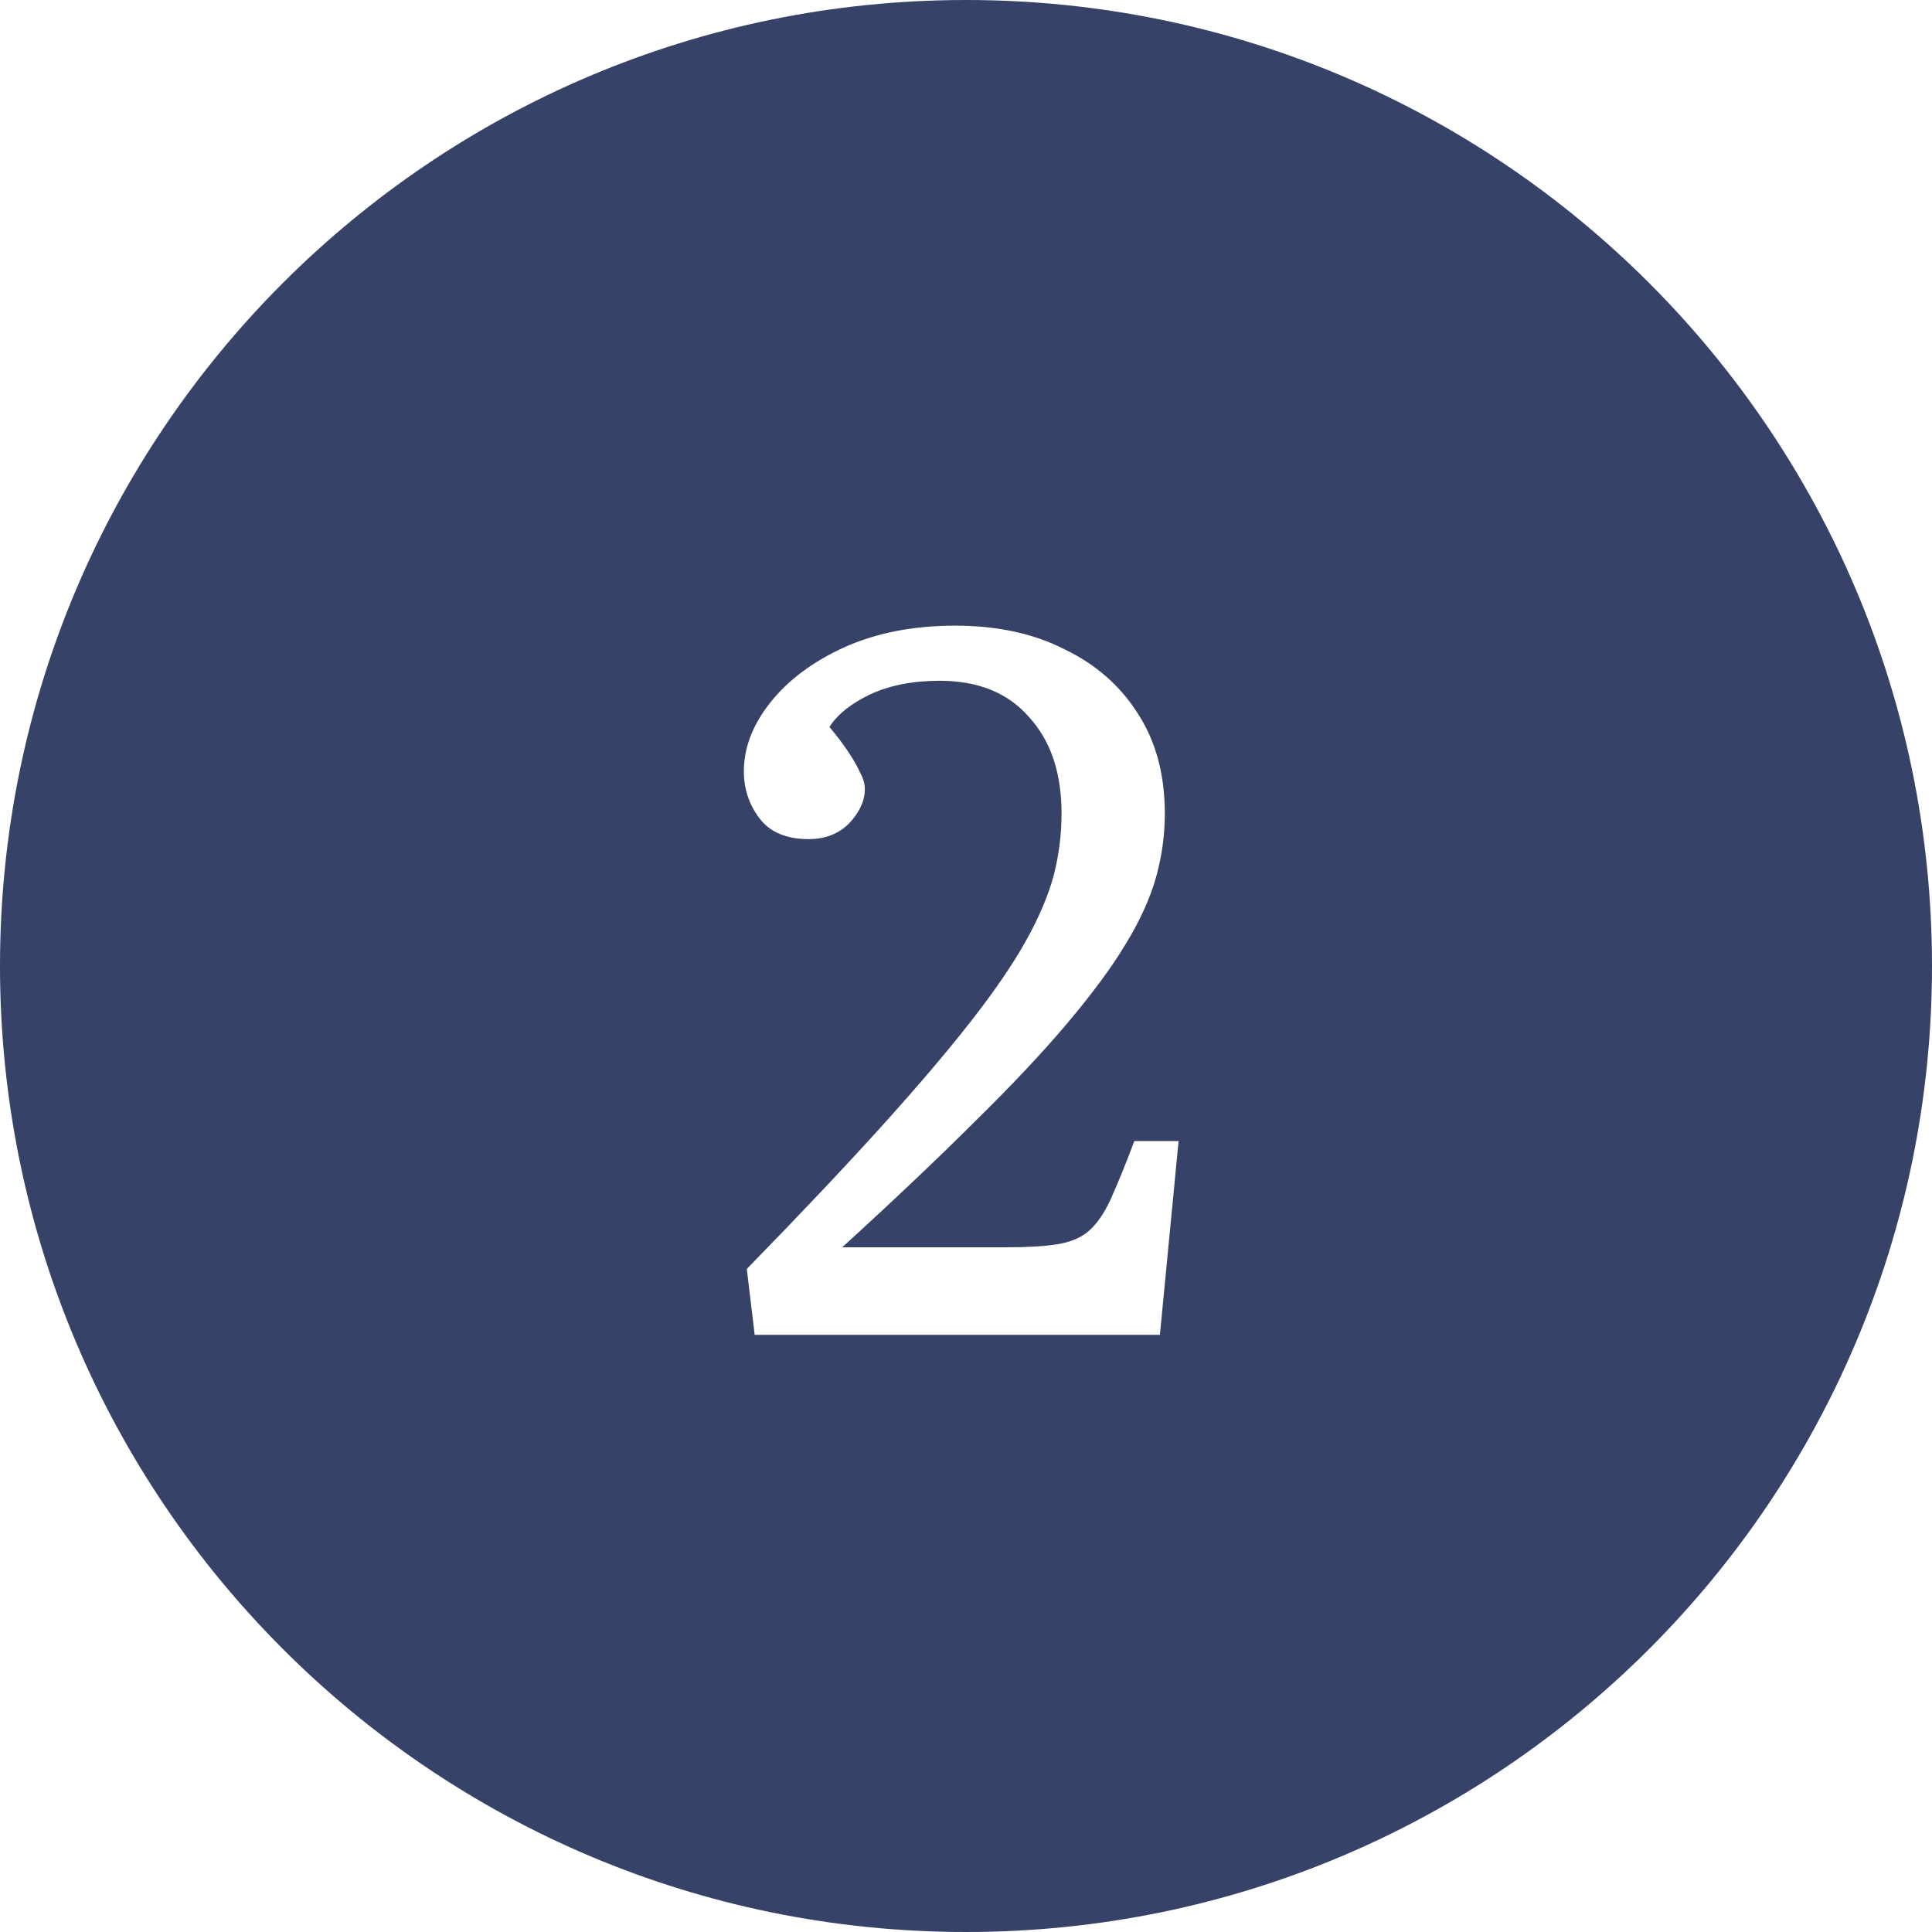 <?xml version="1.0" encoding="utf-8"?>
<svg xmlns="http://www.w3.org/2000/svg" fill="none" height="100%" overflow="visible" preserveAspectRatio="none" style="display: block;" viewBox="0 0 55 55" width="100%">
<path clip-rule="evenodd" d="M27.5 0C42.688 0 55 12.312 55 27.5C55 42.688 42.688 55 27.5 55C12.312 55 0 42.688 0 27.5C0 12.312 12.312 0 27.5 0ZM27.196 17.811C26.002 17.811 24.947 18.017 24.032 18.428C23.136 18.838 22.436 19.361 21.932 19.996C21.428 20.631 21.176 21.284 21.176 21.956C21.176 22.46 21.325 22.908 21.624 23.3C21.923 23.692 22.39 23.888 23.024 23.888C23.491 23.888 23.873 23.739 24.172 23.44C24.471 23.123 24.62 22.796 24.62 22.46C24.62 22.311 24.573 22.152 24.48 21.984C24.405 21.816 24.293 21.62 24.144 21.396C23.994 21.173 23.817 20.939 23.612 20.696C23.836 20.342 24.219 20.034 24.76 19.773C25.32 19.511 25.983 19.38 26.748 19.38C27.849 19.38 28.699 19.725 29.296 20.416C29.912 21.088 30.22 22.003 30.22 23.16C30.22 23.757 30.145 24.345 29.996 24.924C29.847 25.484 29.585 26.101 29.212 26.773C28.839 27.444 28.315 28.21 27.644 29.068C26.99 29.908 26.141 30.907 25.096 32.065C24.05 33.222 22.772 34.575 21.26 36.124L21.484 38H33.02L33.552 32.484H32.292C32.031 33.175 31.807 33.725 31.62 34.136C31.433 34.546 31.218 34.854 30.976 35.06C30.752 35.246 30.453 35.368 30.08 35.424C29.726 35.48 29.25 35.508 28.652 35.508H23.976C25.45 34.164 26.71 32.969 27.756 31.924C28.82 30.879 29.697 29.945 30.388 29.124C31.097 28.284 31.648 27.537 32.04 26.884C32.451 26.212 32.74 25.578 32.908 24.98C33.076 24.383 33.16 23.776 33.16 23.16C33.16 22.059 32.908 21.116 32.404 20.332C31.9 19.529 31.2 18.914 30.304 18.484C29.427 18.036 28.391 17.812 27.196 17.811Z" fill="#374268" fill-rule="evenodd" id="Subtract"/>
</svg>